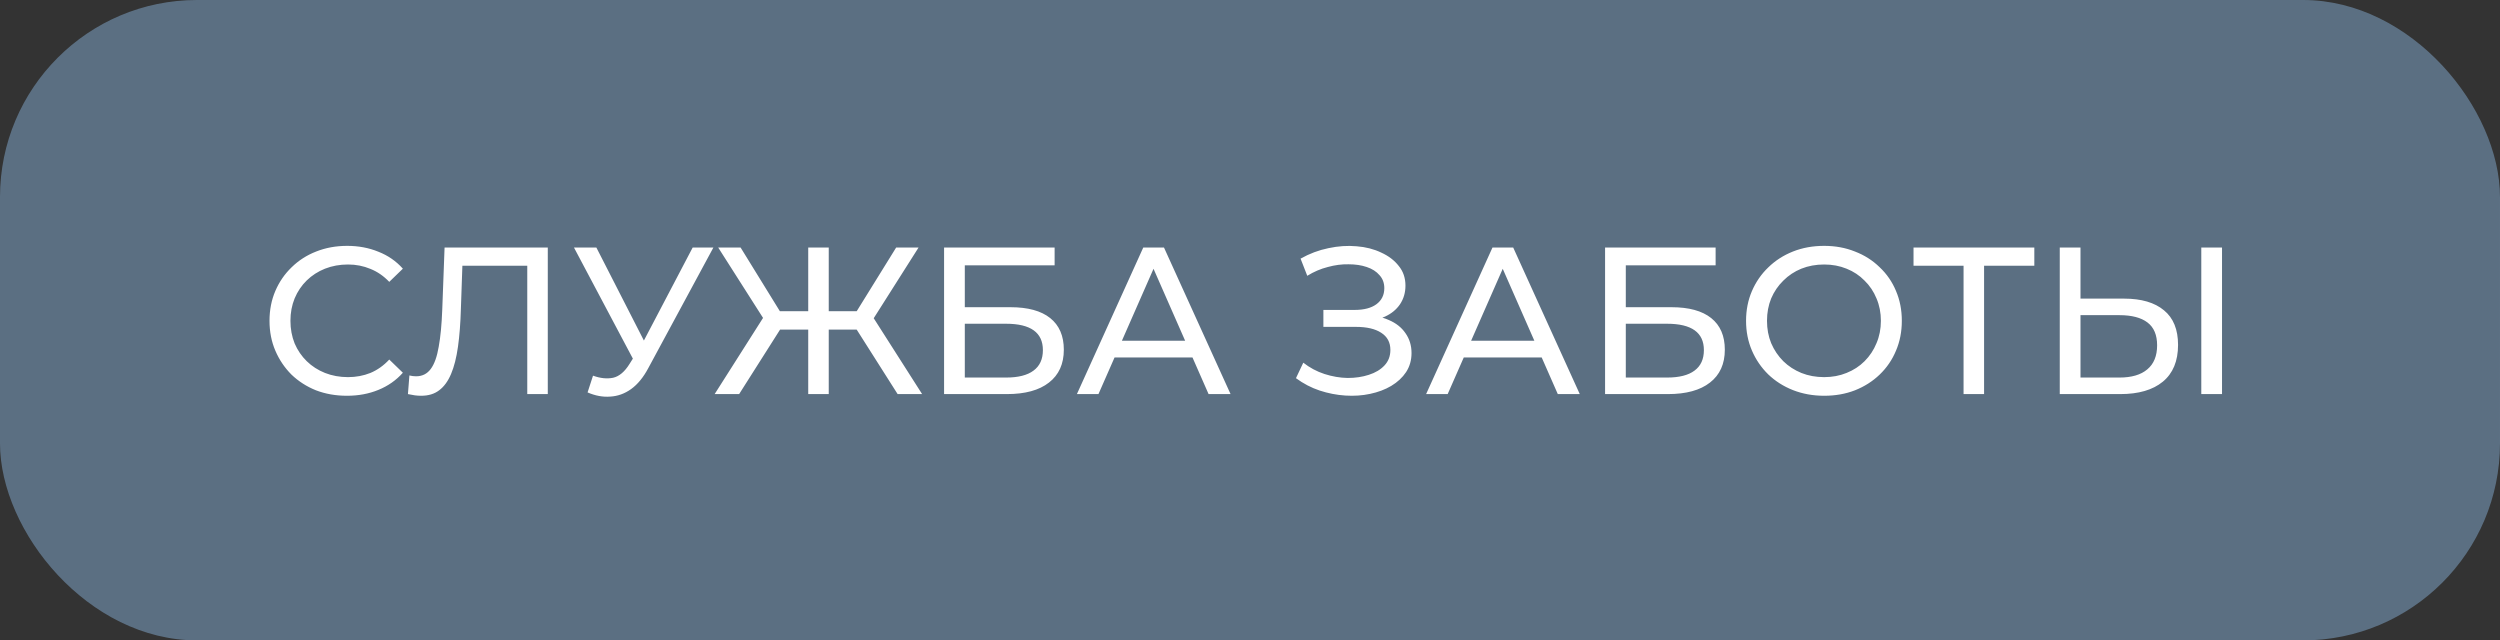 <?xml version="1.0" encoding="UTF-8"?> <svg xmlns="http://www.w3.org/2000/svg" width="203" height="52" viewBox="0 0 203 52" fill="none"><rect x="0" y="0" width="203" height="52" fill="#333333" stroke="none"/> <rect width="203" height="52" rx="16" fill="#708EAB" fill-opacity="0.66"></rect> <path d="M28.174 32.136C27.267 32.136 26.429 31.989 25.658 31.694C24.899 31.388 24.236 30.963 23.669 30.419C23.114 29.864 22.677 29.218 22.36 28.481C22.043 27.744 21.884 26.934 21.884 26.05C21.884 25.166 22.043 24.356 22.36 23.619C22.677 22.882 23.119 22.242 23.686 21.698C24.253 21.143 24.916 20.718 25.675 20.423C26.446 20.117 27.284 19.964 28.191 19.964C29.109 19.964 29.953 20.123 30.724 20.44C31.506 20.746 32.169 21.205 32.713 21.817L31.608 22.888C31.155 22.412 30.645 22.061 30.078 21.834C29.511 21.596 28.905 21.477 28.259 21.477C27.59 21.477 26.967 21.59 26.389 21.817C25.822 22.044 25.329 22.361 24.91 22.769C24.491 23.177 24.162 23.664 23.924 24.231C23.697 24.786 23.584 25.393 23.584 26.05C23.584 26.707 23.697 27.319 23.924 27.886C24.162 28.441 24.491 28.923 24.91 29.331C25.329 29.739 25.822 30.056 26.389 30.283C26.967 30.51 27.59 30.623 28.259 30.623C28.905 30.623 29.511 30.51 30.078 30.283C30.645 30.045 31.155 29.682 31.608 29.195L32.713 30.266C32.169 30.878 31.506 31.343 30.724 31.66C29.953 31.977 29.103 32.136 28.174 32.136ZM34.195 32.136C34.025 32.136 33.855 32.125 33.685 32.102C33.515 32.079 33.328 32.045 33.124 32L33.243 30.487C33.425 30.532 33.606 30.555 33.787 30.555C34.286 30.555 34.683 30.357 34.977 29.96C35.272 29.563 35.487 28.963 35.623 28.158C35.771 27.353 35.867 26.339 35.912 25.115L36.099 20.1H44.48V32H42.814V21.137L43.222 21.579H37.187L37.561 21.12L37.425 25.064C37.391 26.243 37.312 27.274 37.187 28.158C37.063 29.042 36.876 29.779 36.626 30.368C36.377 30.957 36.054 31.399 35.657 31.694C35.272 31.989 34.785 32.136 34.195 32.136ZM48.153 30.504C48.742 30.719 49.286 30.776 49.785 30.674C50.284 30.561 50.731 30.181 51.128 29.535L51.706 28.617L51.876 28.43L56.245 20.1H57.928L52.641 29.892C52.244 30.64 51.78 31.207 51.247 31.592C50.726 31.966 50.159 32.17 49.547 32.204C48.946 32.249 48.334 32.136 47.711 31.864L48.153 30.504ZM51.825 29.943L46.606 20.1H48.425L52.76 28.583L51.825 29.943ZM72.887 32L69.164 26.135L70.592 25.285L74.876 32H72.887ZM66.784 26.764V25.268H70.269V26.764H66.784ZM70.694 26.237L69.113 25.999L72.768 20.1H74.587L70.694 26.237ZM60.018 32H58.029L62.296 25.285L63.741 26.135L60.018 32ZM67.294 32H65.628V20.1H67.294V32ZM66.138 26.764H62.636V25.268H66.138V26.764ZM62.228 26.237L58.318 20.1H60.137L63.775 25.999L62.228 26.237ZM76.659 32V20.1H85.635V21.545H78.342V24.945H82.048C83.464 24.945 84.541 25.24 85.278 25.829C86.014 26.418 86.383 27.274 86.383 28.396C86.383 29.552 85.98 30.442 85.176 31.065C84.382 31.688 83.243 32 81.759 32H76.659ZM78.342 30.657H81.691C82.677 30.657 83.419 30.47 83.918 30.096C84.428 29.722 84.683 29.167 84.683 28.43C84.683 27.002 83.685 26.288 81.691 26.288H78.342V30.657ZM87.444 32L92.833 20.1H94.516L99.922 32H98.137L93.326 21.052H94.006L89.195 32H87.444ZM89.739 29.025L90.198 27.665H96.896L97.389 29.025H89.739ZM105.232 30.708L105.827 29.45C106.349 29.858 106.921 30.164 107.544 30.368C108.179 30.572 108.808 30.68 109.431 30.691C110.055 30.691 110.627 30.606 111.148 30.436C111.681 30.266 112.106 30.011 112.423 29.671C112.741 29.331 112.899 28.912 112.899 28.413C112.899 27.801 112.65 27.336 112.151 27.019C111.664 26.702 110.984 26.543 110.111 26.543H107.459V25.166H109.992C110.752 25.166 111.341 25.013 111.76 24.707C112.191 24.39 112.406 23.953 112.406 23.398C112.406 22.979 112.276 22.627 112.015 22.344C111.766 22.049 111.42 21.828 110.978 21.681C110.548 21.534 110.055 21.46 109.499 21.46C108.955 21.449 108.394 21.522 107.816 21.681C107.238 21.828 106.683 22.066 106.15 22.395L105.606 21.001C106.332 20.593 107.085 20.31 107.867 20.151C108.661 19.981 109.426 19.93 110.162 19.998C110.899 20.055 111.562 20.225 112.151 20.508C112.752 20.78 113.228 21.143 113.579 21.596C113.942 22.038 114.123 22.571 114.123 23.194C114.123 23.761 113.976 24.265 113.681 24.707C113.387 25.138 112.979 25.472 112.457 25.71C111.936 25.937 111.33 26.05 110.638 26.05L110.706 25.591C111.5 25.591 112.185 25.721 112.763 25.982C113.353 26.231 113.806 26.588 114.123 27.053C114.452 27.518 114.616 28.056 114.616 28.668C114.616 29.246 114.469 29.762 114.174 30.215C113.88 30.657 113.477 31.031 112.967 31.337C112.469 31.632 111.896 31.847 111.25 31.983C110.616 32.119 109.947 32.164 109.244 32.119C108.542 32.074 107.845 31.938 107.153 31.711C106.473 31.484 105.833 31.15 105.232 30.708ZM115.8 32L121.189 20.1H122.872L128.278 32H126.493L121.682 21.052H122.362L117.551 32H115.8ZM118.095 29.025L118.554 27.665H125.252L125.745 29.025H118.095ZM130.332 32V20.1H139.308V21.545H132.015V24.945H135.721C137.137 24.945 138.214 25.24 138.951 25.829C139.687 26.418 140.056 27.274 140.056 28.396C140.056 29.552 139.653 30.442 138.849 31.065C138.055 31.688 136.916 32 135.432 32H130.332ZM132.015 30.657H135.364C136.35 30.657 137.092 30.47 137.591 30.096C138.101 29.722 138.356 29.167 138.356 28.43C138.356 27.002 137.358 26.288 135.364 26.288H132.015V30.657ZM148.121 32.136C147.214 32.136 146.37 31.983 145.588 31.677C144.817 31.371 144.149 30.946 143.582 30.402C143.015 29.847 142.573 29.201 142.256 28.464C141.939 27.727 141.78 26.923 141.78 26.05C141.78 25.177 141.939 24.373 142.256 23.636C142.573 22.899 143.015 22.259 143.582 21.715C144.149 21.16 144.817 20.729 145.588 20.423C146.359 20.117 147.203 19.964 148.121 19.964C149.028 19.964 149.861 20.117 150.62 20.423C151.391 20.718 152.059 21.143 152.626 21.698C153.204 22.242 153.646 22.882 153.952 23.619C154.269 24.356 154.428 25.166 154.428 26.05C154.428 26.934 154.269 27.744 153.952 28.481C153.646 29.218 153.204 29.864 152.626 30.419C152.059 30.963 151.391 31.388 150.62 31.694C149.861 31.989 149.028 32.136 148.121 32.136ZM148.121 30.623C148.778 30.623 149.385 30.51 149.94 30.283C150.507 30.056 150.994 29.739 151.402 29.331C151.821 28.912 152.144 28.424 152.371 27.869C152.609 27.314 152.728 26.707 152.728 26.05C152.728 25.393 152.609 24.786 152.371 24.231C152.144 23.676 151.821 23.194 151.402 22.786C150.994 22.367 150.507 22.044 149.94 21.817C149.385 21.59 148.778 21.477 148.121 21.477C147.452 21.477 146.835 21.59 146.268 21.817C145.713 22.044 145.225 22.367 144.806 22.786C144.387 23.194 144.058 23.676 143.82 24.231C143.593 24.786 143.48 25.393 143.48 26.05C143.48 26.707 143.593 27.314 143.82 27.869C144.058 28.424 144.387 28.912 144.806 29.331C145.225 29.739 145.713 30.056 146.268 30.283C146.835 30.51 147.452 30.623 148.121 30.623ZM159.441 32V21.137L159.866 21.579H155.378V20.1H165.187V21.579H160.699L161.107 21.137V32H159.441ZM172.472 24.248C173.878 24.248 174.96 24.565 175.719 25.2C176.479 25.823 176.858 26.758 176.858 28.005C176.858 29.32 176.445 30.317 175.617 30.997C174.801 31.666 173.651 32 172.166 32H167.253V20.1H168.936V24.248H172.472ZM172.098 30.657C173.084 30.657 173.838 30.436 174.359 29.994C174.892 29.552 175.158 28.9 175.158 28.039C175.158 27.2 174.898 26.583 174.376 26.186C173.855 25.789 173.096 25.591 172.098 25.591H168.936V30.657H172.098ZM178.745 32V20.1H180.428V32H178.745Z" fill="white"></path> </svg> 